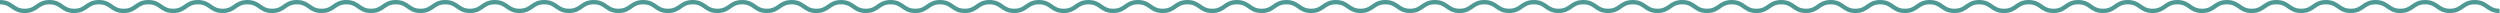 <?xml version="1.0" encoding="UTF-8"?>
<svg id="Layer_2" data-name="Layer 2" xmlns="http://www.w3.org/2000/svg" viewBox="0 0 575 3">
  <defs>
    <style>
      .cls-1 {
        fill: none;
        stroke: #4f9995;
        stroke-miterlimit: 10;
      }
    </style>
  </defs>
  <g id="Layer_1-2" data-name="Layer 1">
    <path class="cls-1" d="M0,.5C2.85,.5,2.85,2.5,5.69,2.5S8.54,.5,11.38,.5s2.85,2,5.69,2,2.84-2,5.69-2,2.84,2,5.69,2,2.84-2,5.69-2,2.84,2,5.69,2,2.84-2,5.69-2,2.84,2,5.69,2,2.84-2,5.69-2,2.85,2,5.69,2,2.85-2,5.69-2,2.85,2,5.69,2,2.85-2,5.69-2,2.85,2,5.69,2,2.84-2,5.69-2,2.84,2,5.69,2,2.84-2,5.69-2,2.84,2,5.69,2,2.84-2,5.69-2,2.85,2,5.69,2,2.85-2,5.69-2,2.85,2,5.69,2,2.85-2,5.69-2,2.85,2,5.69,2,2.85-2,5.69-2,2.84,2,5.69,2,2.85-2,5.69-2,2.85,2,5.69,2,2.85-2,5.69-2,2.85,2,5.69,2,2.85-2,5.69-2,2.85,2,5.69,2,2.85-2,5.69-2,2.85,2,5.69,2,2.85-2,5.69-2,2.85,2,5.69,2,2.85-2,5.69-2,2.85,2,5.69,2,2.85-2,5.69-2,2.85,2,5.69,2,2.85-2,5.69-2,2.85,2,5.69,2,2.85-2,5.69-2,2.85,2,5.69,2,2.85-2,5.69-2,2.85,2,5.69,2,2.85-2,5.69-2,2.85,2,5.69,2,2.85-2,5.69-2,2.85,2,5.69,2,2.85-2,5.69-2,2.85,2,5.69,2,2.85-2,5.69-2,2.85,2,5.69,2,2.85-2,5.69-2,2.85,2,5.69,2,2.85-2,5.7-2,2.85,2,5.69,2,2.85-2,5.69-2,2.85,2,5.69,2,2.85-2,5.69-2,2.85,2,5.69,2,2.85-2,5.69-2,2.85,2,5.69,2,2.85-2,5.69-2,2.85,2,5.69,2,2.85-2,5.69-2,2.84,2,5.69,2,2.84-2,5.69-2,2.85,2,5.69,2,2.85-2,5.7-2,2.85,2,5.69,2,2.85-2,5.69-2,2.85,2,5.69,2,2.85-2,5.69-2,2.85,2,5.69,2,2.85-2,5.69-2,2.85,2,5.7,2,2.85-2,5.69-2,2.85,2,5.7,2,2.85-2,5.69-2,2.85,2,5.7,2,2.85-2,5.69-2,2.85,2,5.7,2,2.85-2,5.7-2,2.85,2,5.7,2,2.85-2,5.7-2,2.85,2,5.7,2,2.85-2,5.7-2,2.85,2,5.7,2,2.85-2,5.69-2,2.85,2,5.7,2,2.85-2,5.7-2,2.85,2,5.7,2,2.85-2,5.7-2,2.85,2,5.7,2,2.85-2,5.7-2,2.85,2,5.7,2,2.85-2,5.71-2,2.85,2,5.71,2"/>
  </g>
</svg>